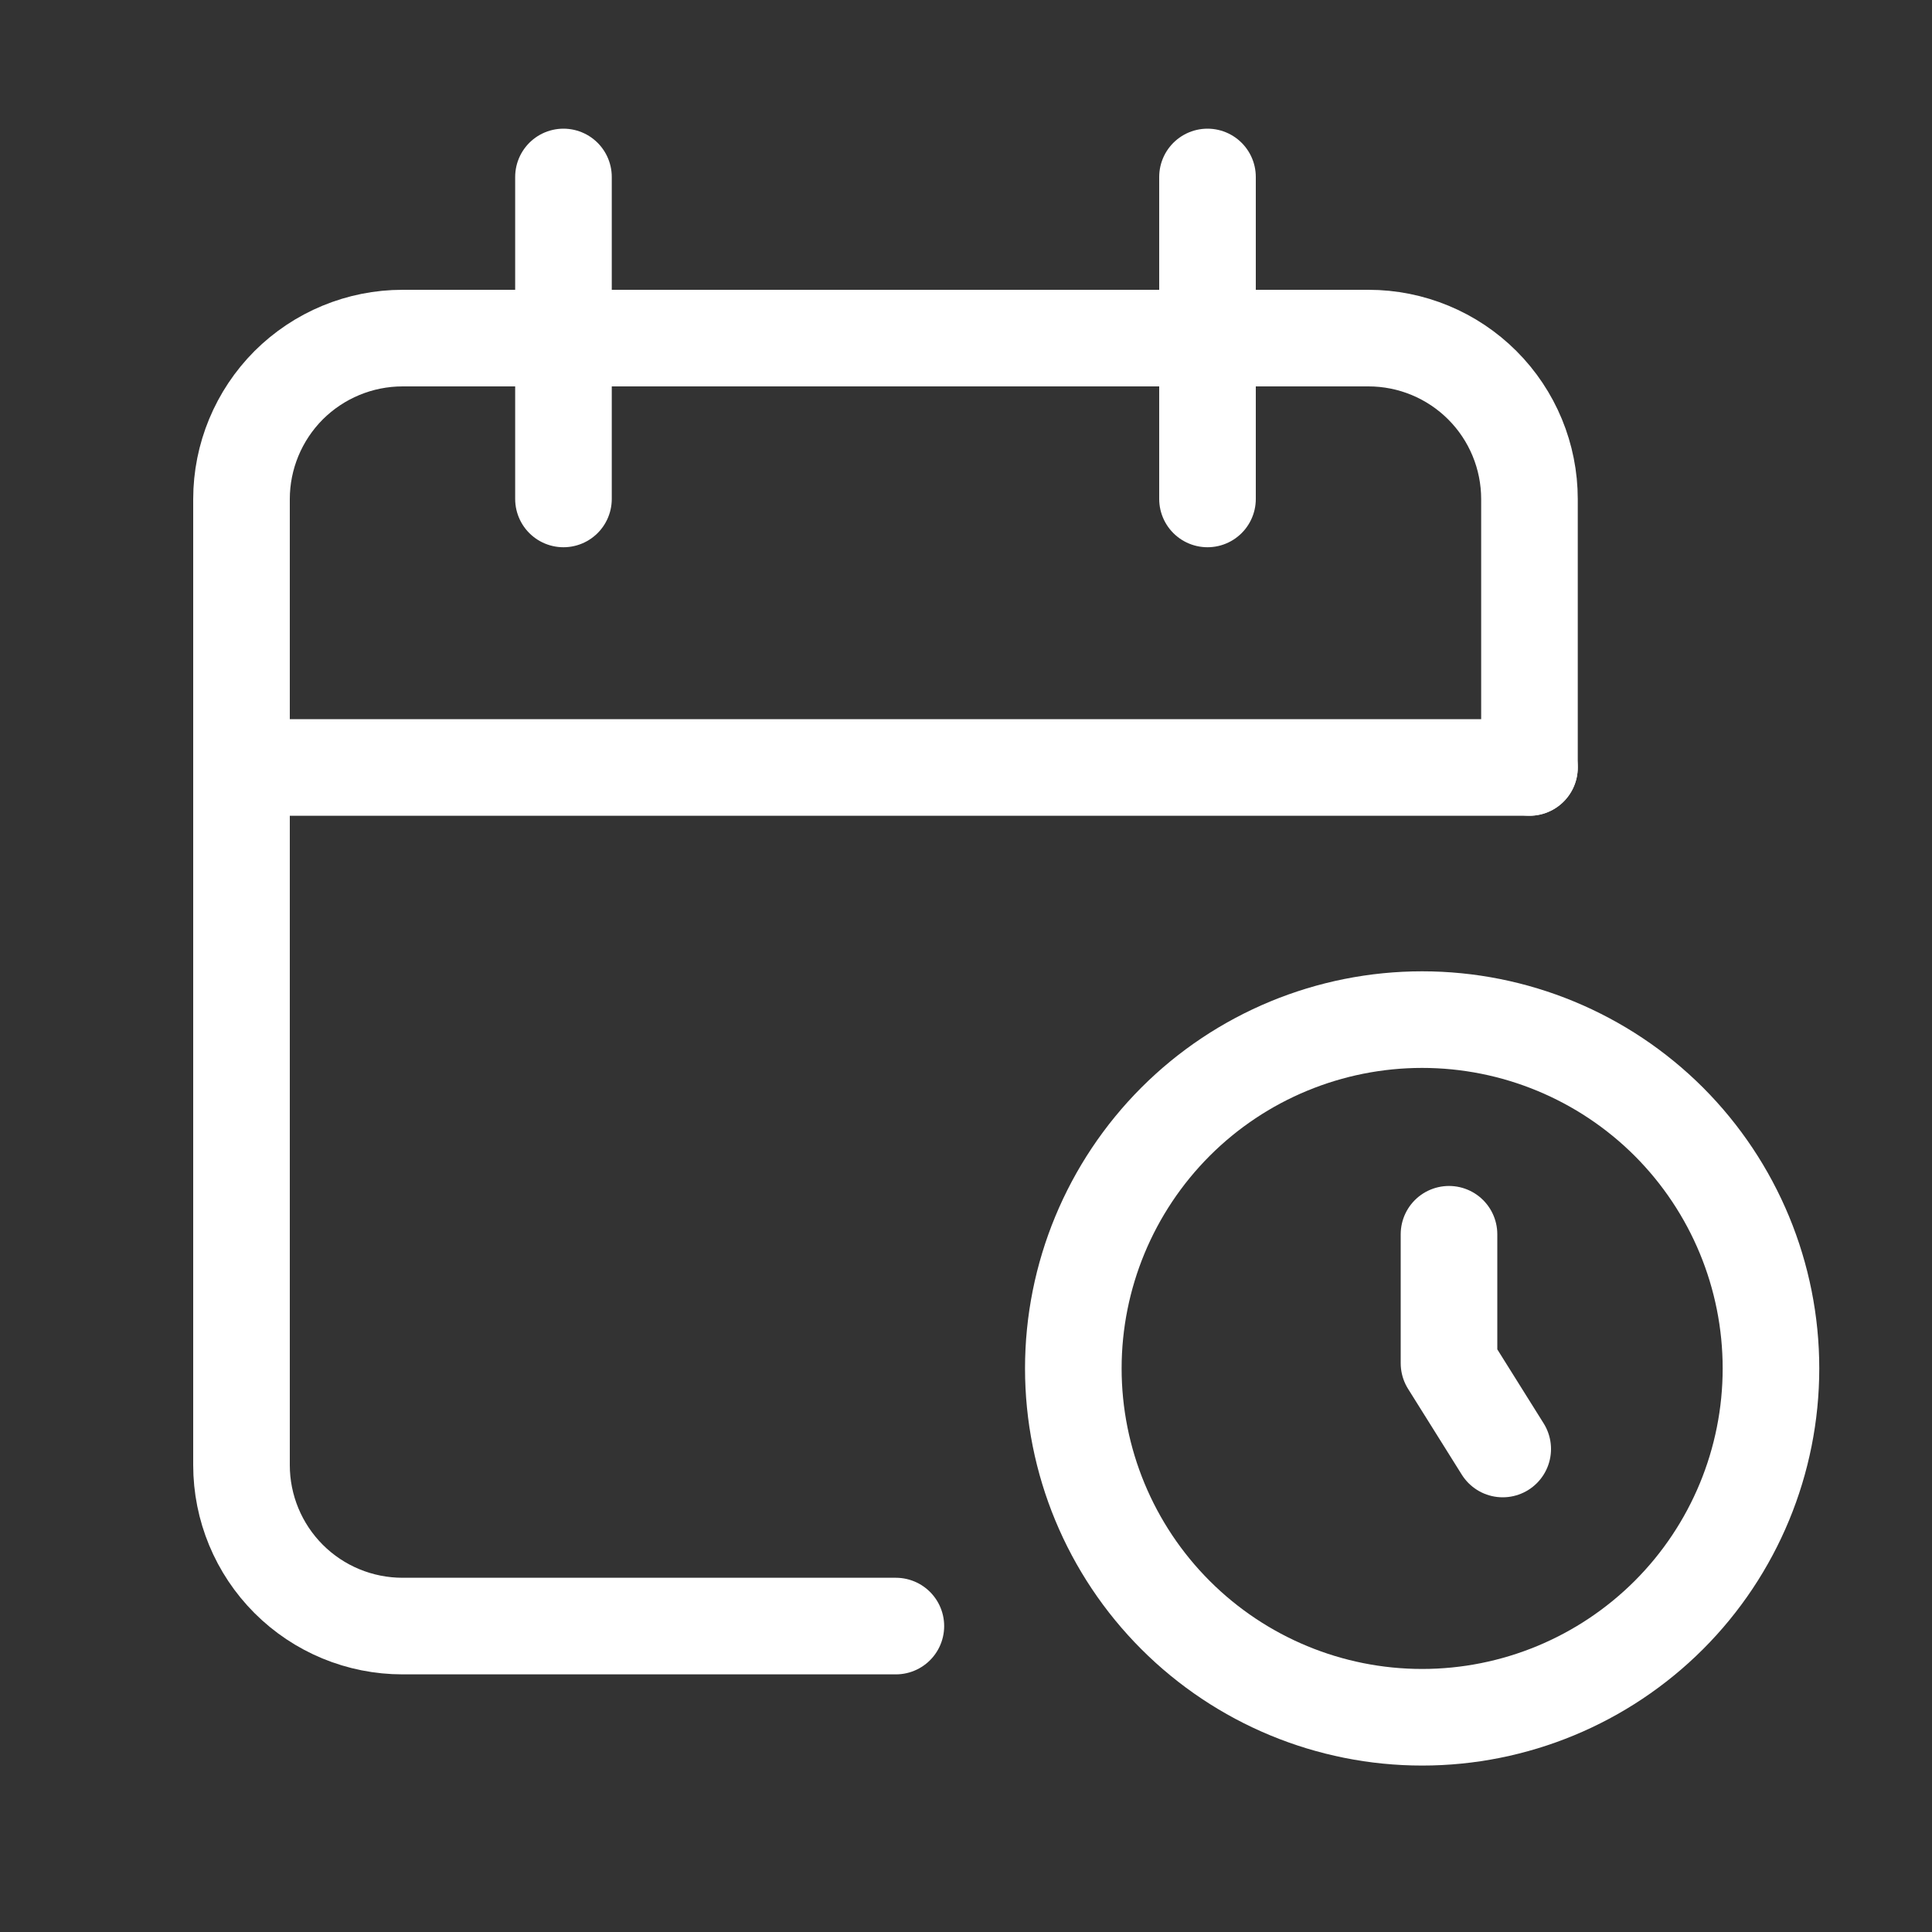 <svg width="20" height="20" viewBox="0 0 20 20" fill="none" xmlns="http://www.w3.org/2000/svg">
<rect x="0" y="0" width="20" height="20" fill="#333333" stroke="none"/>
<g clip-path="url(#clip0_2848_20309)">
<path d="M9.274 16.833H4.167C3.725 16.833 3.301 16.658 2.988 16.345C2.676 16.033 2.5 15.609 2.5 15.167V5.167C2.5 4.725 2.676 4.301 2.988 3.988C3.301 3.676 3.725 3.5 4.167 3.5H14.167C14.609 3.5 15.033 3.676 15.345 3.988C15.658 4.301 15.833 4.725 15.833 5.167V7.944" stroke="white" stroke-linecap="round" stroke-linejoin="round"/>
<path d="M11.111 14.166C11.111 15.123 11.492 16.042 12.169 16.719C12.846 17.396 13.764 17.777 14.722 17.777C15.68 17.777 16.598 17.396 17.276 16.719C17.953 16.042 18.333 15.123 18.333 14.166C18.333 13.208 17.953 12.29 17.276 11.612C16.598 10.935 15.68 10.555 14.722 10.555C13.764 10.555 12.846 10.935 12.169 11.612C11.492 12.29 11.111 13.208 11.111 14.166Z" stroke="white" stroke-linecap="round" stroke-linejoin="round"/>
<path d="M12.5 1.832V5.165" stroke="white" stroke-linecap="round" stroke-linejoin="round"/>
<path d="M5.833 1.832V5.165" stroke="white" stroke-linecap="round" stroke-linejoin="round"/>
<path d="M2.5 7.945H15.833" stroke="white" stroke-linecap="round" stroke-linejoin="round"/>
<path d="M15 12.777V14.112L15.556 15" stroke="white" stroke-linecap="round" stroke-linejoin="round"/>
</g>
<defs>
<clipPath id="clip0_2848_20309">
<rect width="20" height="20" fill="white"/>
</clipPath>
</defs>
</svg>
